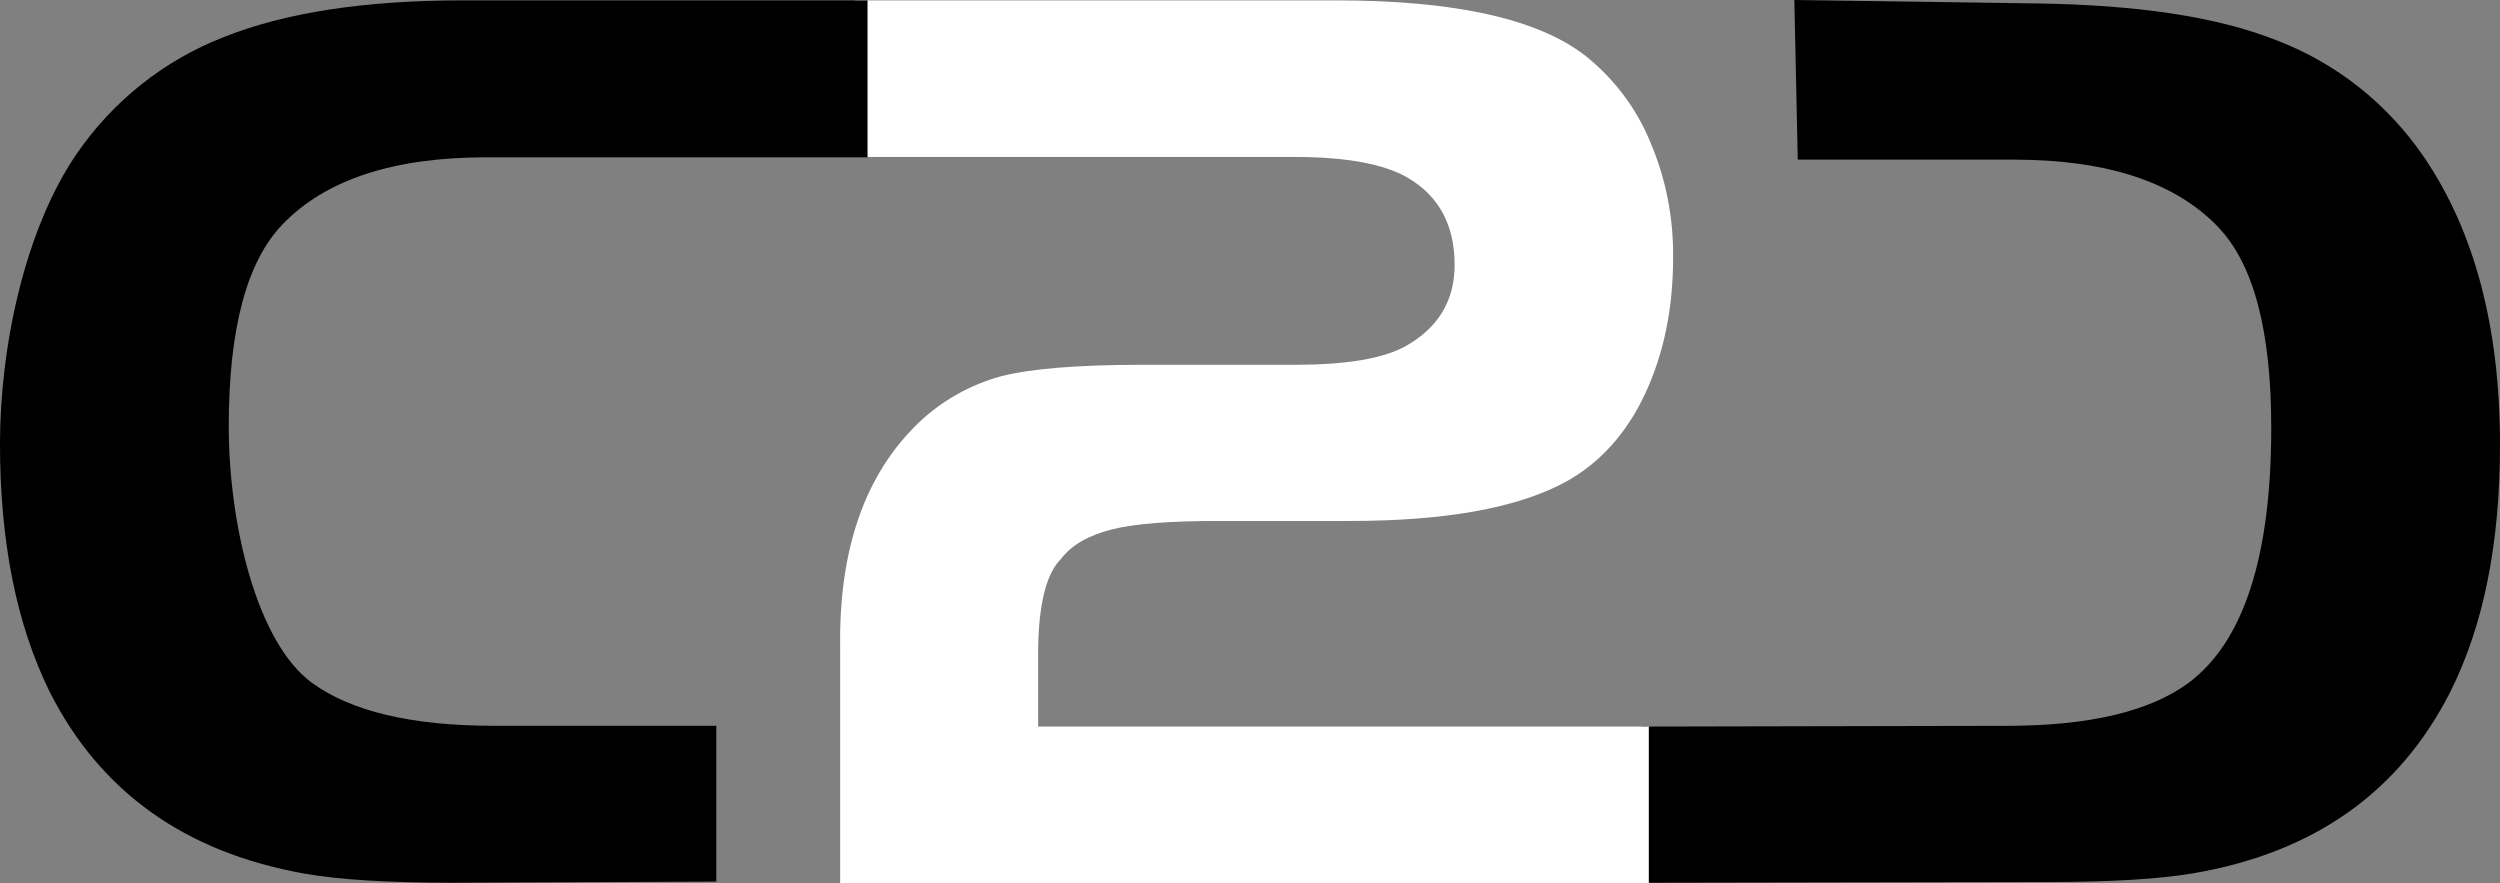<svg xmlns="http://www.w3.org/2000/svg" id="Layer_2" data-name="Layer 2" width="192.37" height="67.954" viewBox="0 0 192.37 67.954"><rect x="0" y="0" width="192.37" height="67.954" fill="#808080" stroke="none"/><defs><style>.cls-1 {
        fill: #fff;
      }

      .cls-1, .cls-2 {
        fill-rule: evenodd;
      }</style></defs><g id="Layer_5" data-name="Layer 5"><g><path class="cls-2" d="M126.317,55.907l.263,12.018,30.965-.058c5,0,8.772-.234,11.404-.702,9.181-1.608,15.702-6.257,19.591-13.918,2.573-5.117,3.83-11.462,3.83-19.006,0-9.064-1.959-16.462-5.877-22.193-2.778-4.064-6.725-7.193-11.316-8.947-4.737-1.871-10.877-2.719-18.392-2.836l-18.714-.263.263,12.281h16.638c7.135,0,12.369,1.725,15.673,5.146,2.749,2.836,4.123,7.983,4.123,15.468,0,9.971-2.135,16.521-6.404,19.679-3.012,2.193-7.661,3.275-13.977,3.275l-28.041.058h-.029Z"/><path class="cls-1" d="M79.913,55.907h46.96v12.047h-62.223v-18.07c-.117-7.602,1.901-13.392,6.053-17.369,1.784-1.696,3.977-2.924,6.345-3.567,2.31-.585,5.906-.877,10.819-.877h11.754c3.947,0,6.754-.468,8.48-1.404,2.544-1.404,3.83-3.509,3.83-6.287,0-3.041-1.199-5.292-3.597-6.696-1.784-1.053-4.708-1.608-8.743-1.608h-33.801V.029h37.018c9.181,0,15.614,1.433,19.269,4.328,2.164,1.754,3.86,4.006,4.912,6.579,1.199,2.807,1.784,5.819,1.754,8.889,0,3.947-.731,7.427-2.164,10.497-1.433,3.041-3.45,5.263-5.994,6.696-3.684,2.047-9.269,3.07-16.755,3.07h-10.176c-3.597,0-6.316.205-8.07.643-1.754.439-3.099,1.17-3.918,2.251-1.14,1.111-1.725,3.421-1.784,6.901v6.023h.029Z"/><path class="cls-2" d="M55.117,55.848v11.988l-20.293.088c-4.971,0-8.772-.234-11.404-.702-9.181-1.637-15.702-6.287-19.591-13.977-2.544-5.146-3.83-11.521-3.83-19.094S1.959,17.603,5.877,11.871c2.778-4.064,6.725-7.222,11.316-9.006C21.93.965,28.07.029,35.585.029h31.17v12.076h-29.357c-7.135,0-12.369,1.725-15.673,5.175-2.749,2.866-4.123,8.041-4.123,15.526s2.135,16.608,6.404,19.737c3.012,2.193,7.661,3.304,13.977,3.304h17.135l-0-0Z"/></g></g></svg>